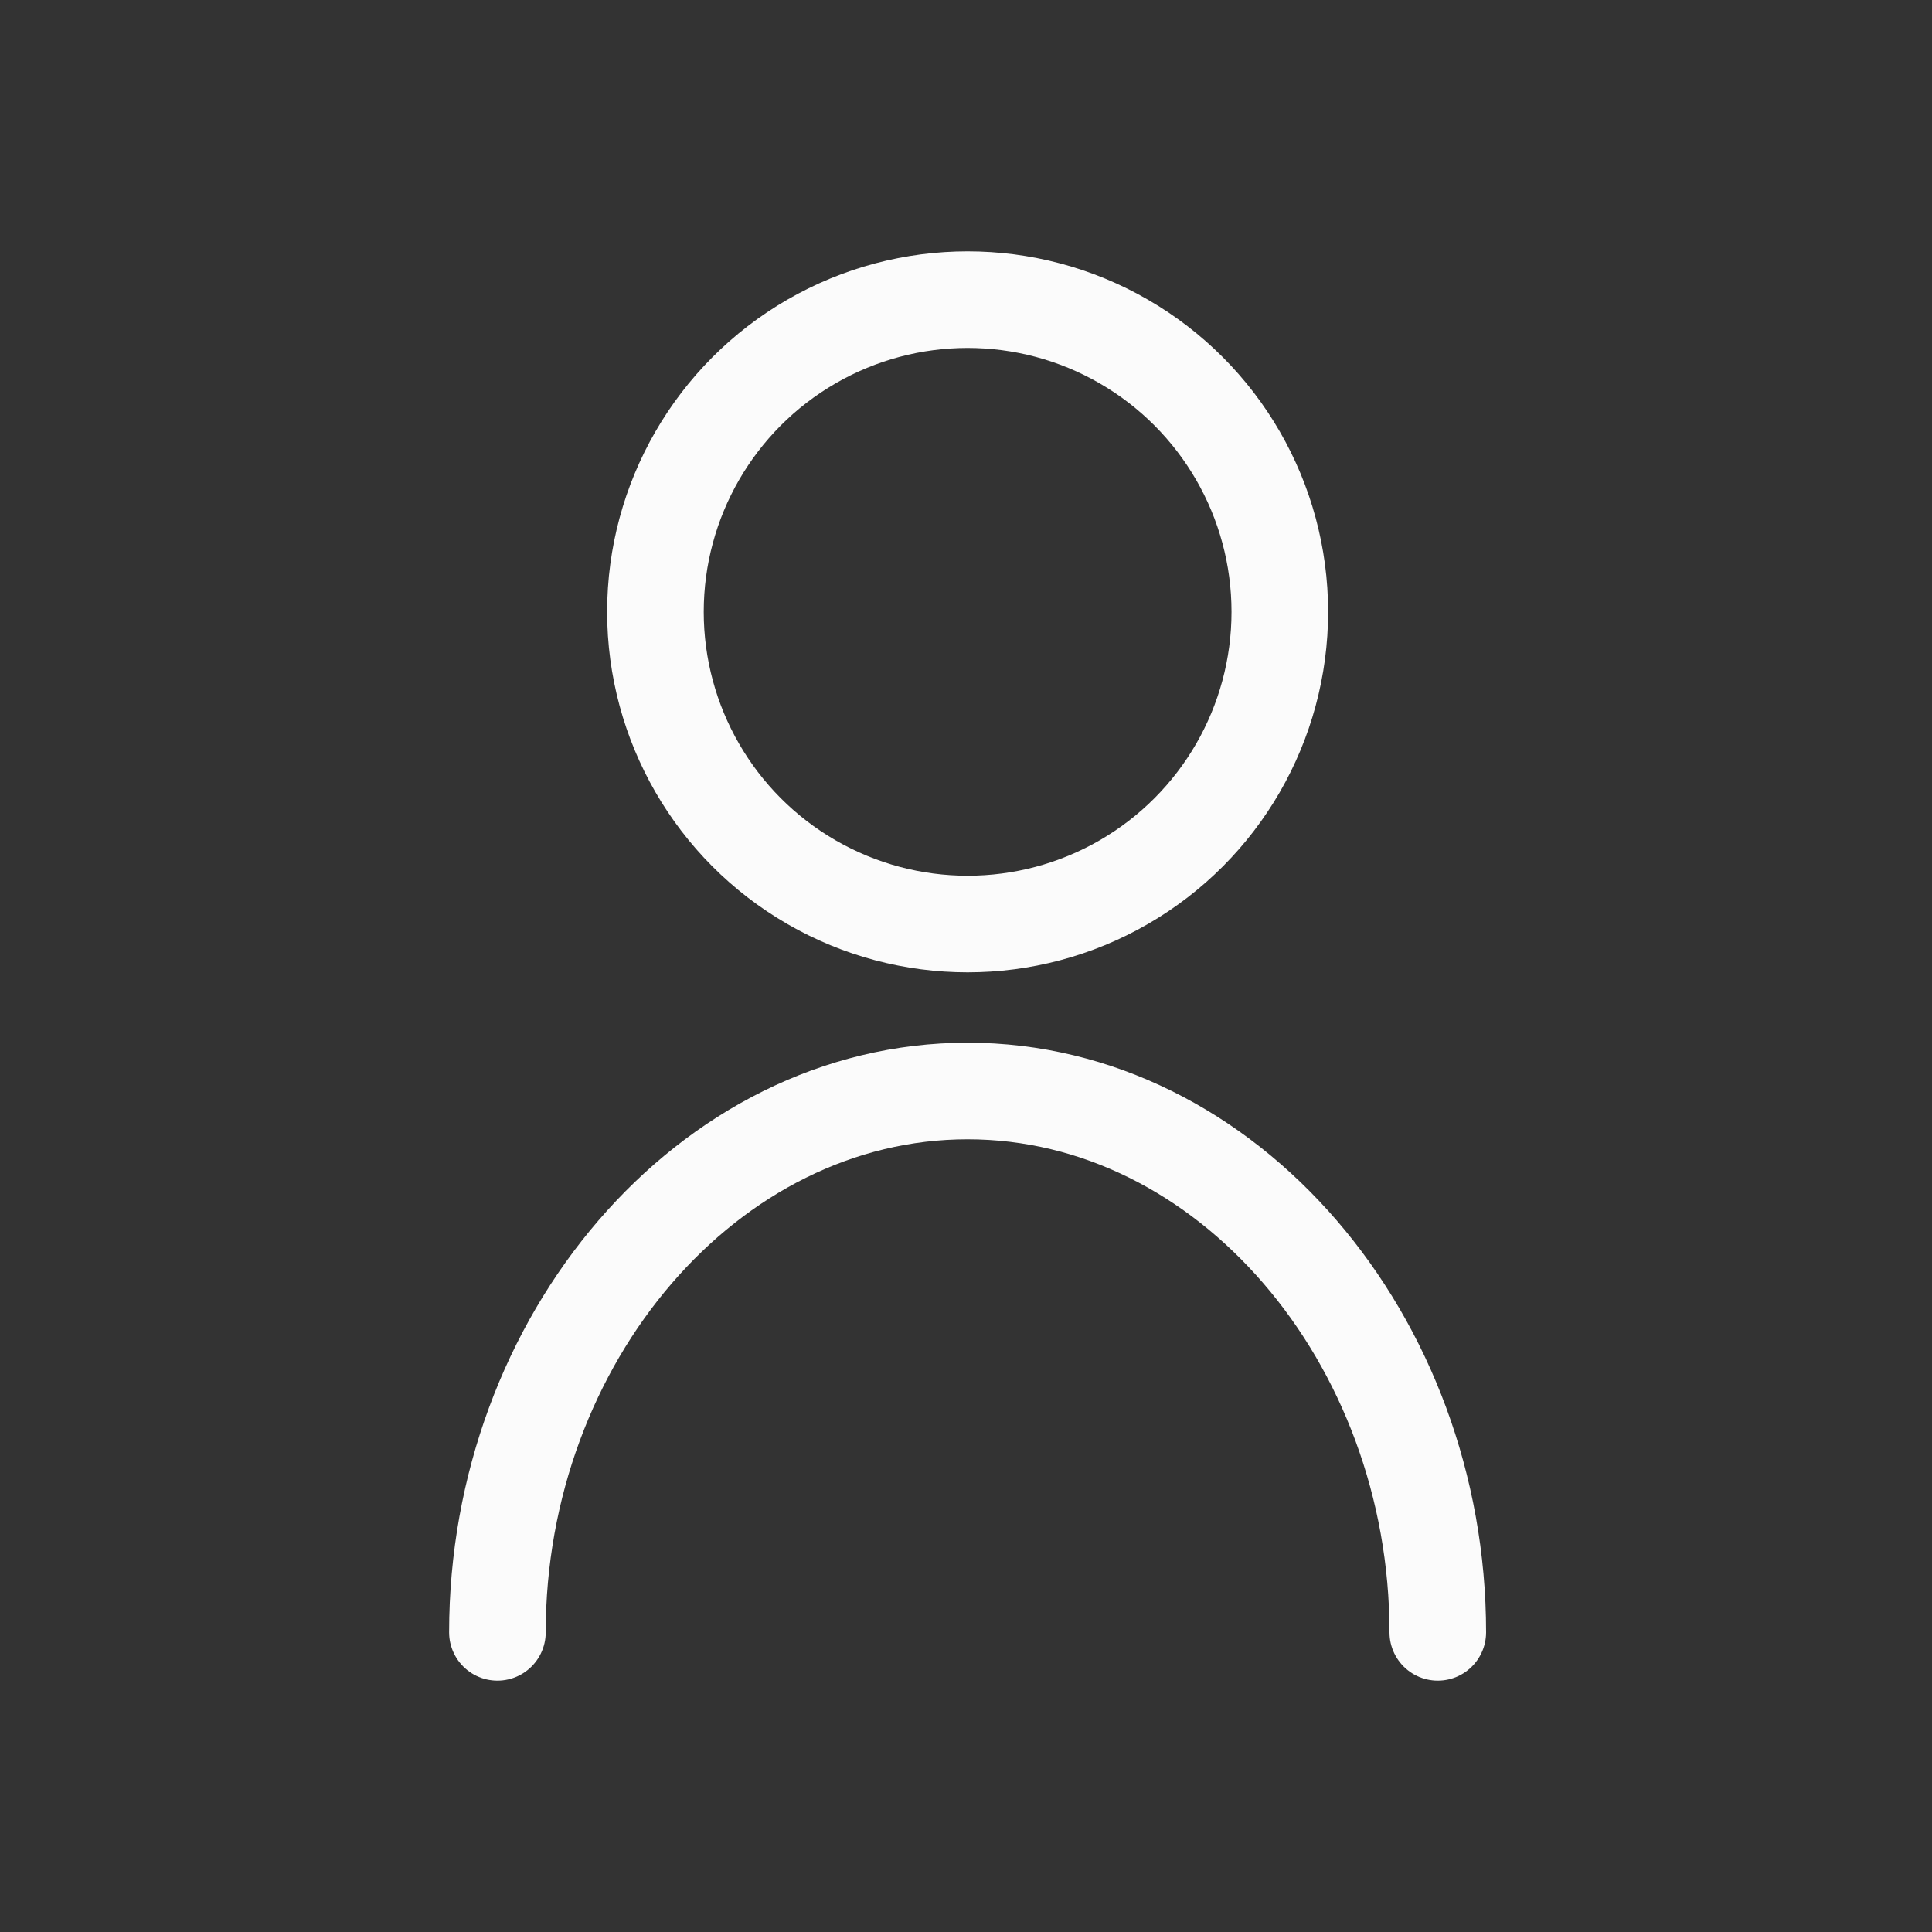 <?xml version="1.0" encoding="utf-8"?>
<!-- Generator: Adobe Illustrator 16.0.0, SVG Export Plug-In . SVG Version: 6.00 Build 0)  -->
<!DOCTYPE svg PUBLIC "-//W3C//DTD SVG 1.1//EN" "http://www.w3.org/Graphics/SVG/1.1/DTD/svg11.dtd">
<svg version="1.1" id="Calque_1" xmlns="http://www.w3.org/2000/svg" xmlns:xlink="http://www.w3.org/1999/xlink" x="0px" y="0px"
	 width="100px" height="100px" viewBox="0 0 100 100" enable-background="new 0 0 100 100" xml:space="preserve">
<rect x="0" y="0" width="100" height="100" fill="#333333" stroke="none"/>
<g>
	
		<circle fill="none" stroke="#fbfbfb" stroke-width="5" stroke-linecap="round" stroke-miterlimit="10" cx="50.084" cy="31.669" r="16.159"/>
	<path fill="none" stroke="#fbfbfb" stroke-width="5" stroke-linecap="round" stroke-miterlimit="10" d="M25.746,84.49
		c0-15.148,10.896-28.02,24.336-28.02c13.442,0,24.338,12.871,24.338,28.02"/>
</g>
</svg>
